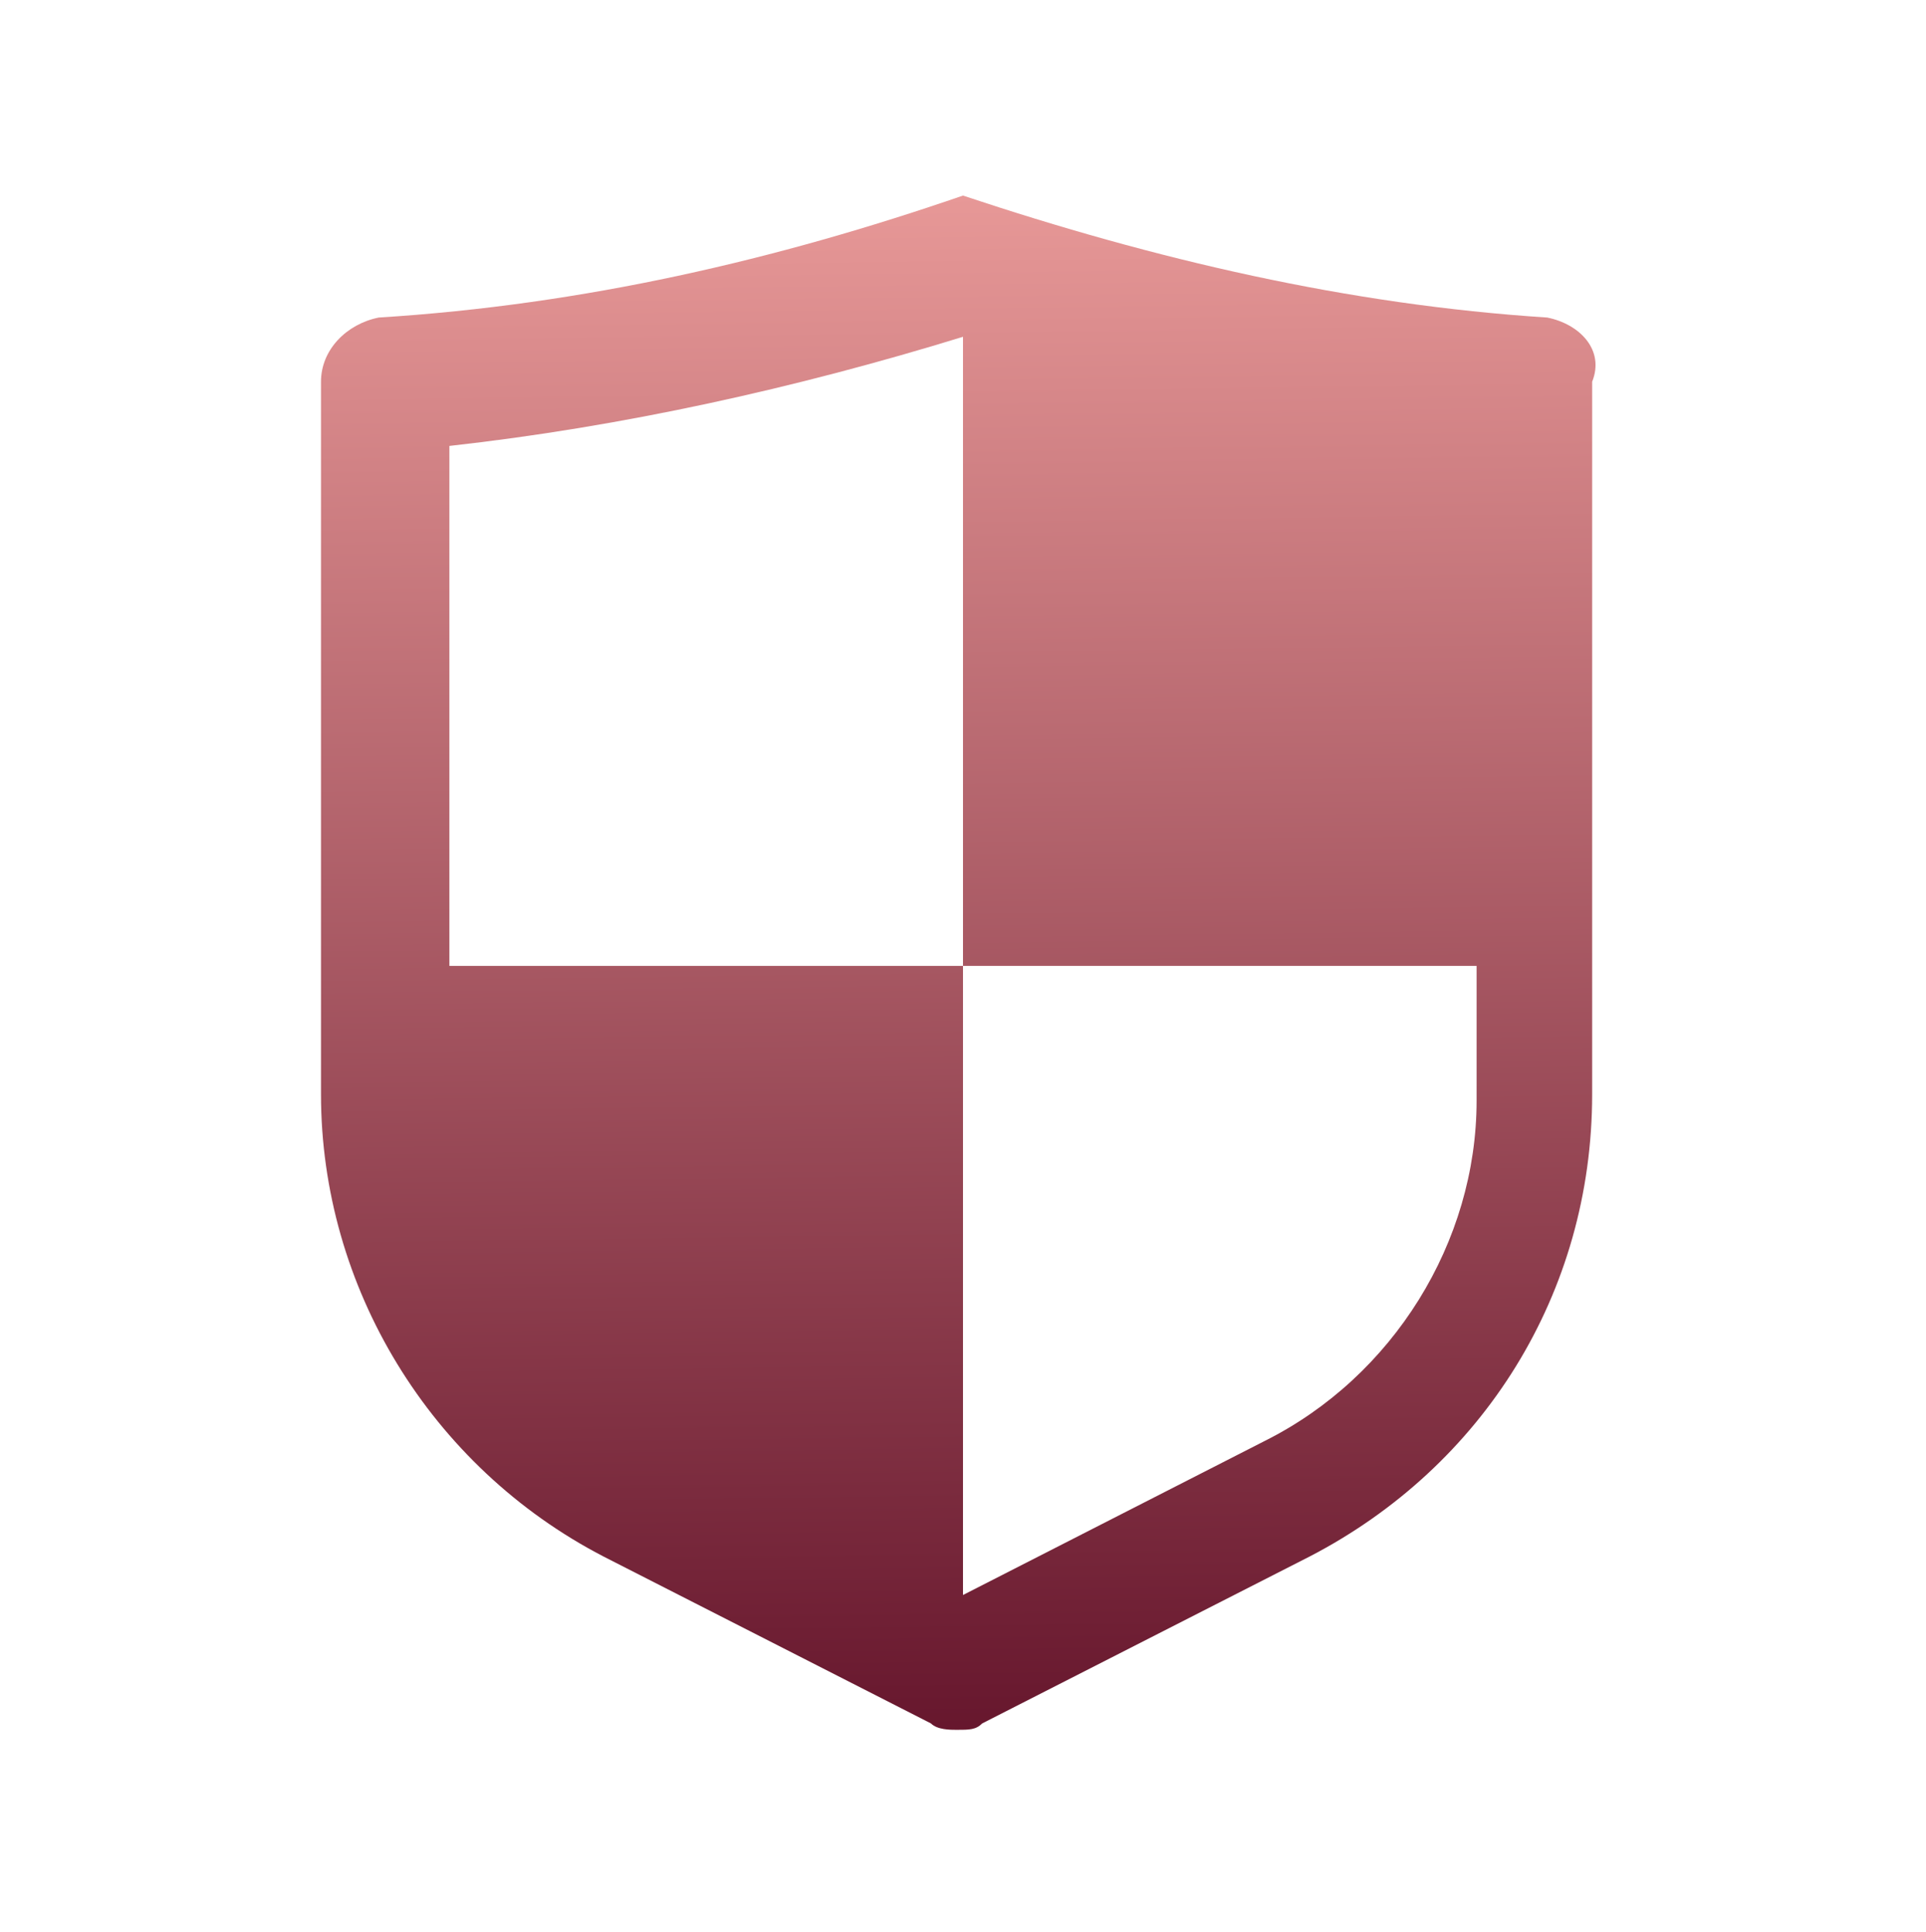 <?xml version="1.0" encoding="UTF-8"?> <svg xmlns="http://www.w3.org/2000/svg" width="323" height="324" viewBox="0 0 323 324" fill="none"><path d="M259.475 53.257C226.099 51.104 193.799 43.567 161.499 32.801C130.275 43.567 97.975 51.104 63.522 53.257C58.139 54.334 53.832 58.641 53.832 64.024V183.534C53.832 215.834 72.135 245.981 101.205 261.054L156.115 289.047C157.192 290.124 159.345 290.124 160.422 290.124C162.575 290.124 163.652 290.124 164.729 289.047L219.639 261.054C248.709 245.981 267.012 216.911 267.012 183.534V64.024C269.165 58.641 264.859 54.334 259.475 53.257ZM212.102 241.674L161.499 267.514V162.001H75.365V74.791C104.435 71.561 133.505 65.101 161.499 56.487V162.001H247.632V184.611C247.632 208.297 233.635 230.907 212.102 241.674Z" fill="url(#paint0_linear_4231_4036)"></path><defs><linearGradient id="paint0_linear_4231_4036" x1="163.199" y1="305.564" x2="159.585" y2="32.816" gradientUnits="userSpaceOnUse"><stop stop-color="#5F0F27"></stop><stop offset="1" stop-color="#E79897"></stop></linearGradient></defs></svg> 